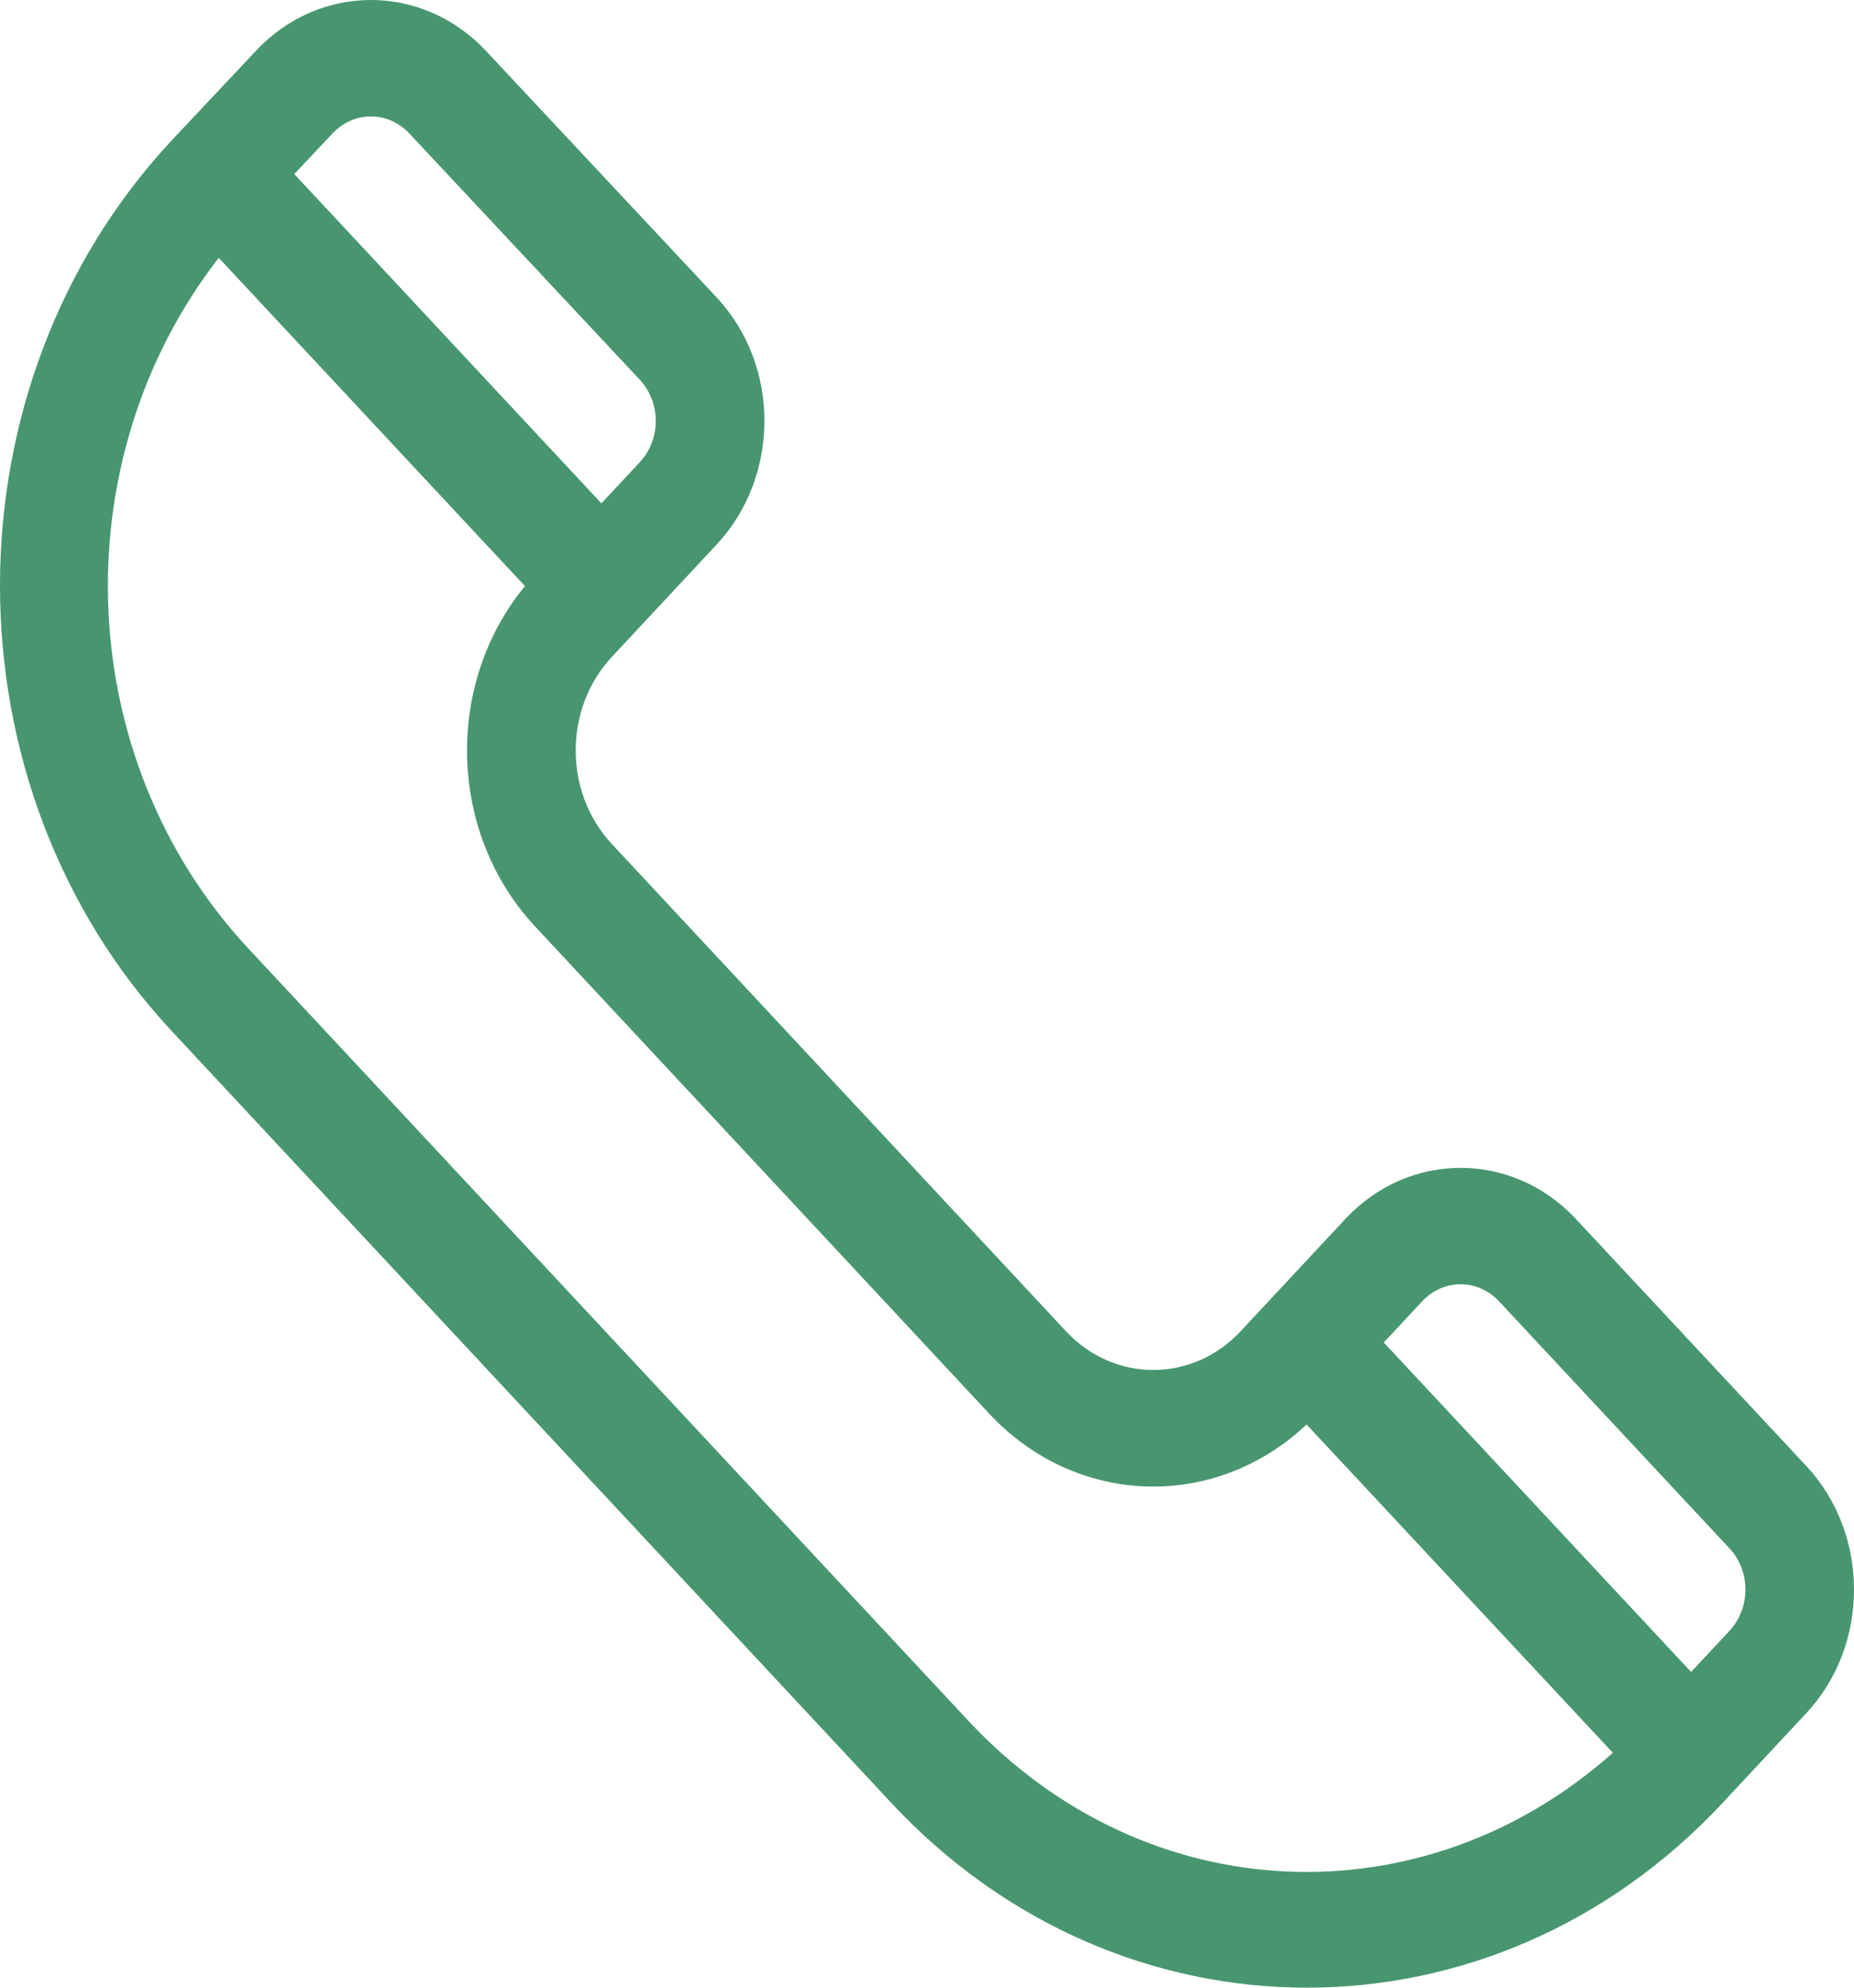 <?xml version="1.0" encoding="UTF-8"?> <svg xmlns="http://www.w3.org/2000/svg" width="112" height="120" viewBox="0 0 112 120" fill="none"> <path d="M109.121 88.508L95.197 73.59C91.358 69.478 85.112 69.478 81.273 73.59L74.944 80.371C72.036 83.487 67.304 83.486 64.397 80.372L36.964 50.956C34.049 47.833 34.049 42.778 36.964 39.655C37.984 38.563 40.911 35.426 43.293 32.874C47.115 28.78 47.169 22.108 43.29 17.953L29.369 3.086C25.531 -1.027 19.284 -1.027 15.456 3.075C12.591 6.118 11.667 7.099 10.382 8.464C-3.461 23.294 -3.461 47.426 10.382 62.257L53.848 108.85C67.723 123.716 90.181 123.717 104.057 108.85L109.121 103.425C112.96 99.312 112.96 92.621 109.121 88.508ZM20.087 8.058C21.367 6.687 23.448 6.687 24.732 8.062L38.652 22.929C39.935 24.303 39.935 26.527 38.652 27.901L36.331 30.388L17.778 10.51L20.087 8.058ZM58.49 103.878L15.024 57.285C4.314 45.81 3.725 27.793 13.213 15.565L31.712 35.384C26.852 41.288 27.054 50.284 32.322 55.928L59.754 85.342C59.754 85.343 59.754 85.343 59.755 85.343C65.017 90.981 73.413 91.213 78.93 85.998L97.43 105.818C86.053 115.966 69.273 115.432 58.49 103.878ZM104.48 98.453L102.159 100.939L83.594 81.049L85.914 78.563C87.194 77.192 89.276 77.192 90.556 78.563L104.48 93.48C105.759 94.851 105.759 97.082 104.48 98.453Z" fill="#489670"></path> </svg> 